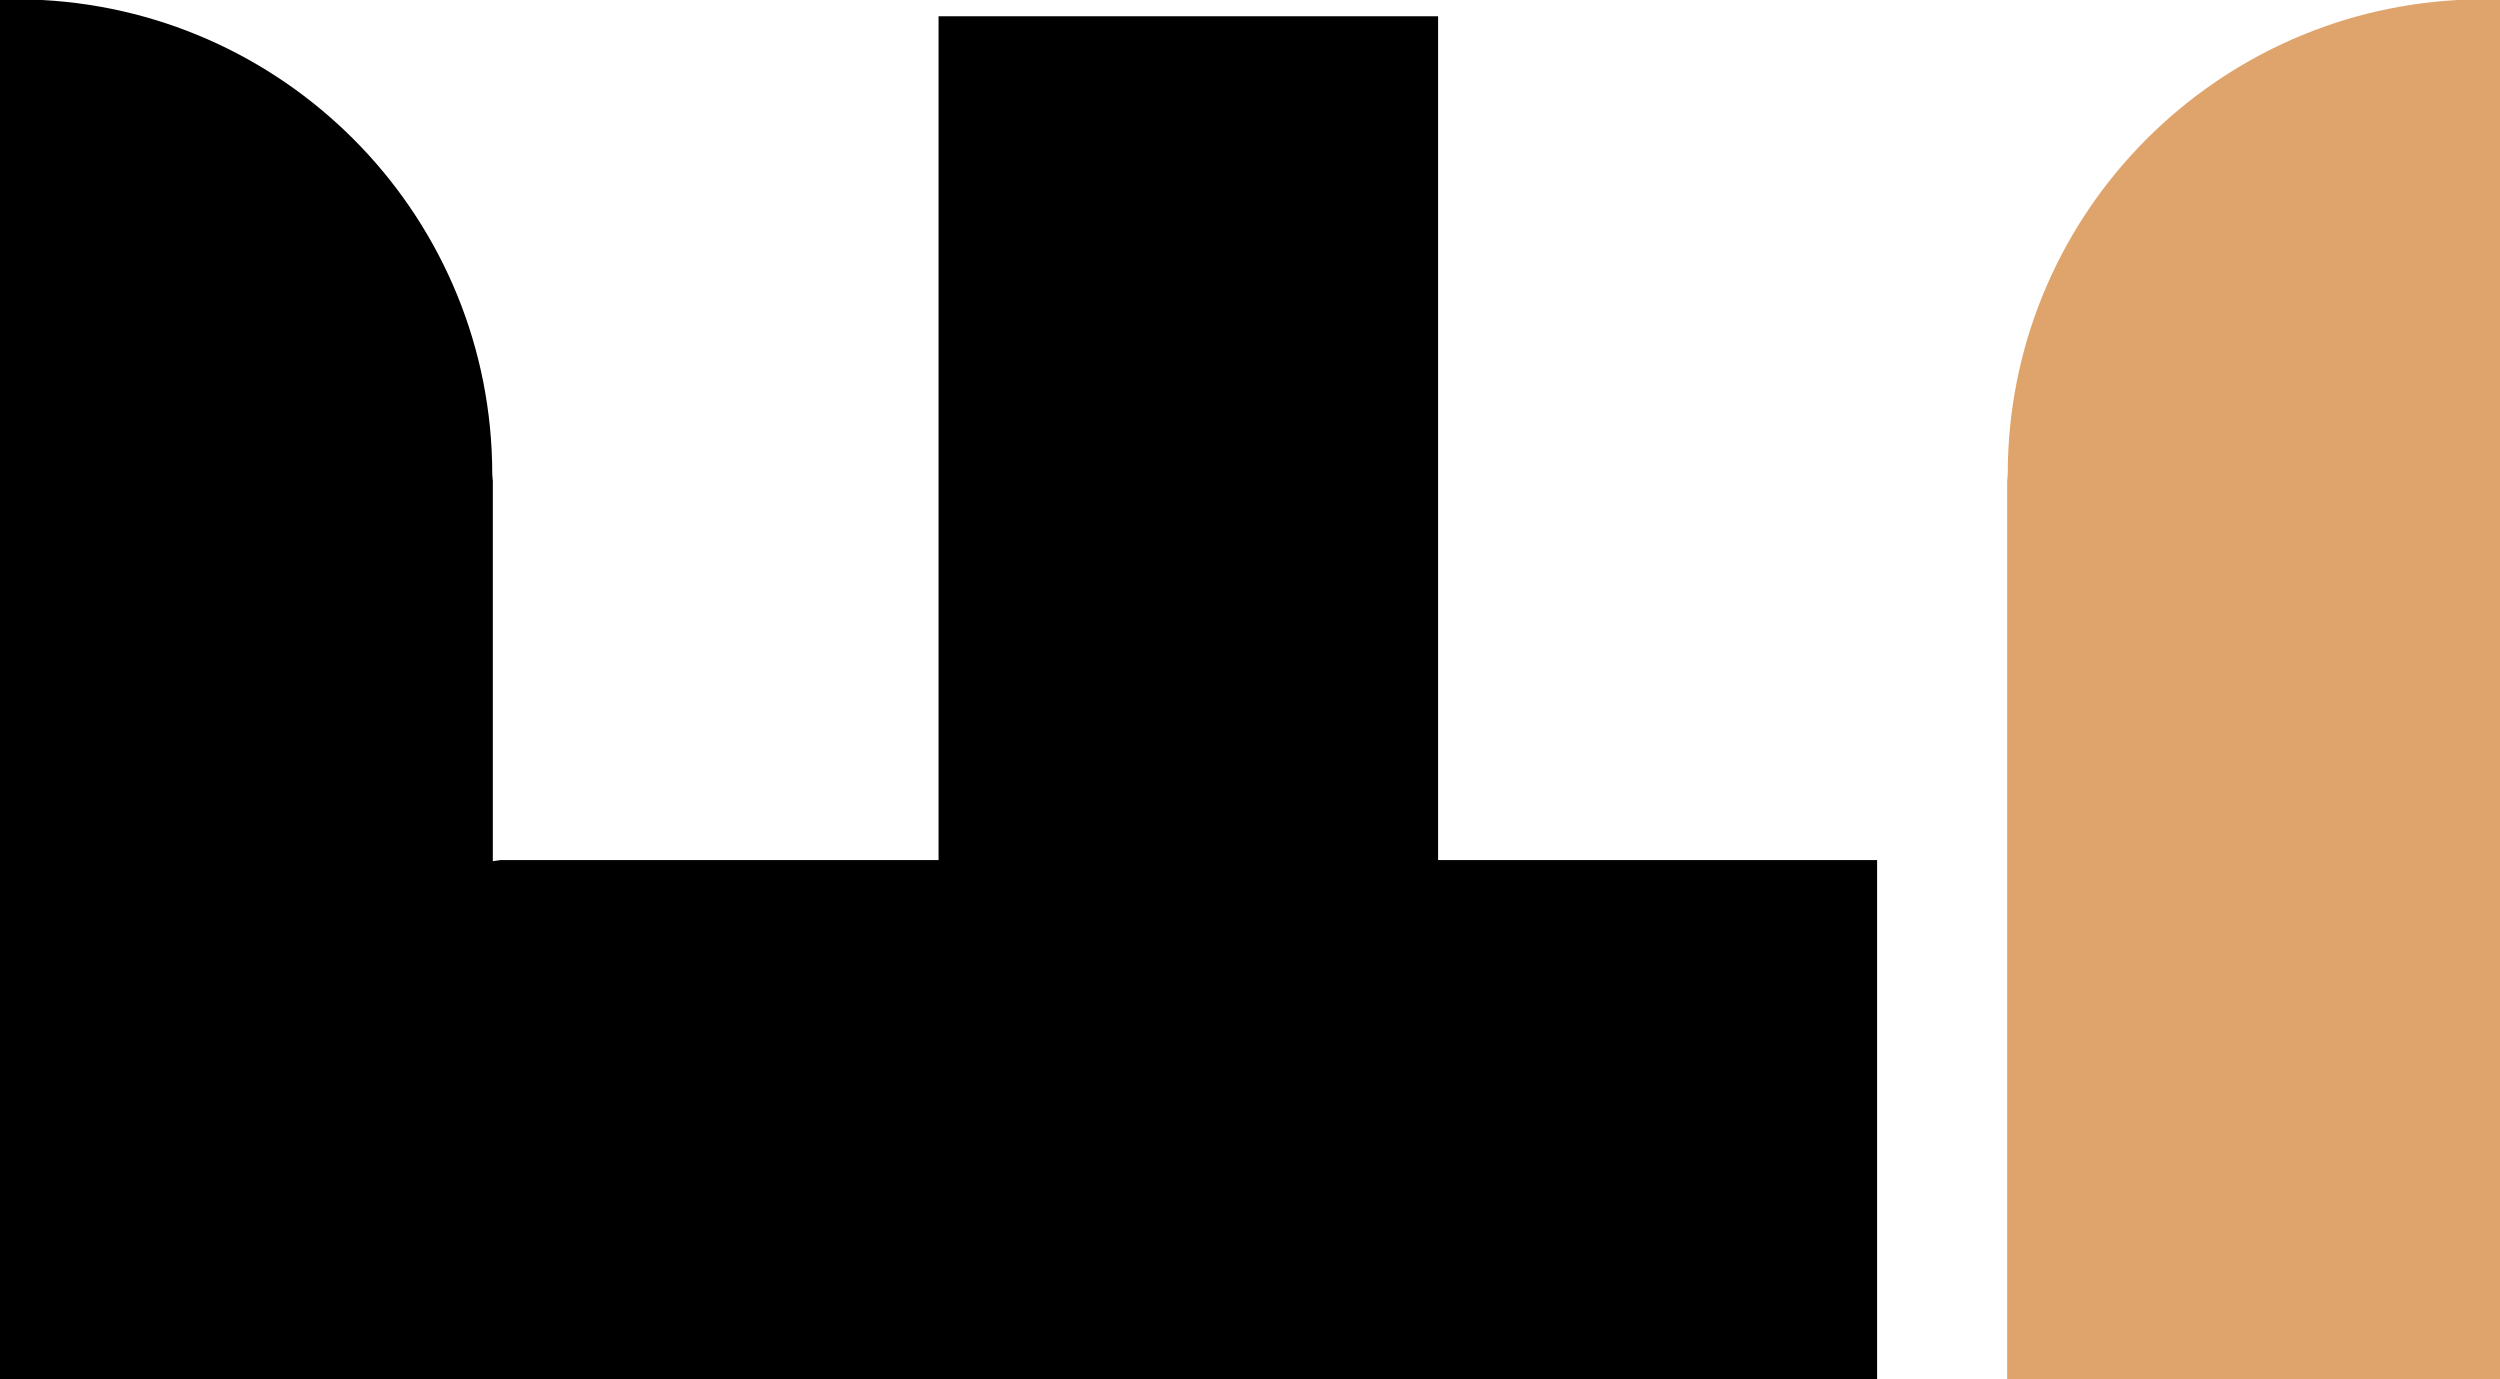 <svg xmlns="http://www.w3.org/2000/svg" id="Capa_2" data-name="Capa 2" viewBox="0 0 44.59 24.6"><defs><style>      .cls-1 {        fill: #dfa36c;      }      .cls-1, .cls-2 {        stroke-width: 0px;      }      .cls-2 {        fill: #000;      }    </style></defs><g id="Capa_1-2" data-name="Capa 1"><path class="cls-2" d="M8.79,15.36v-6.79s-.01-.07-.01-.11C8.78,3.93,5.22.24.75,0h-.75v24.6h33.48v-9.26h-7.83V.29h-8.91v15.05h-7.81"></path><path class="cls-1" d="M35.8,24.6h8.79S44.59,0,44.59,0h-.75c-4.47.24-8.03,3.93-8.03,8.46,0,.04-.01.11-.01.11"></path></g></svg>